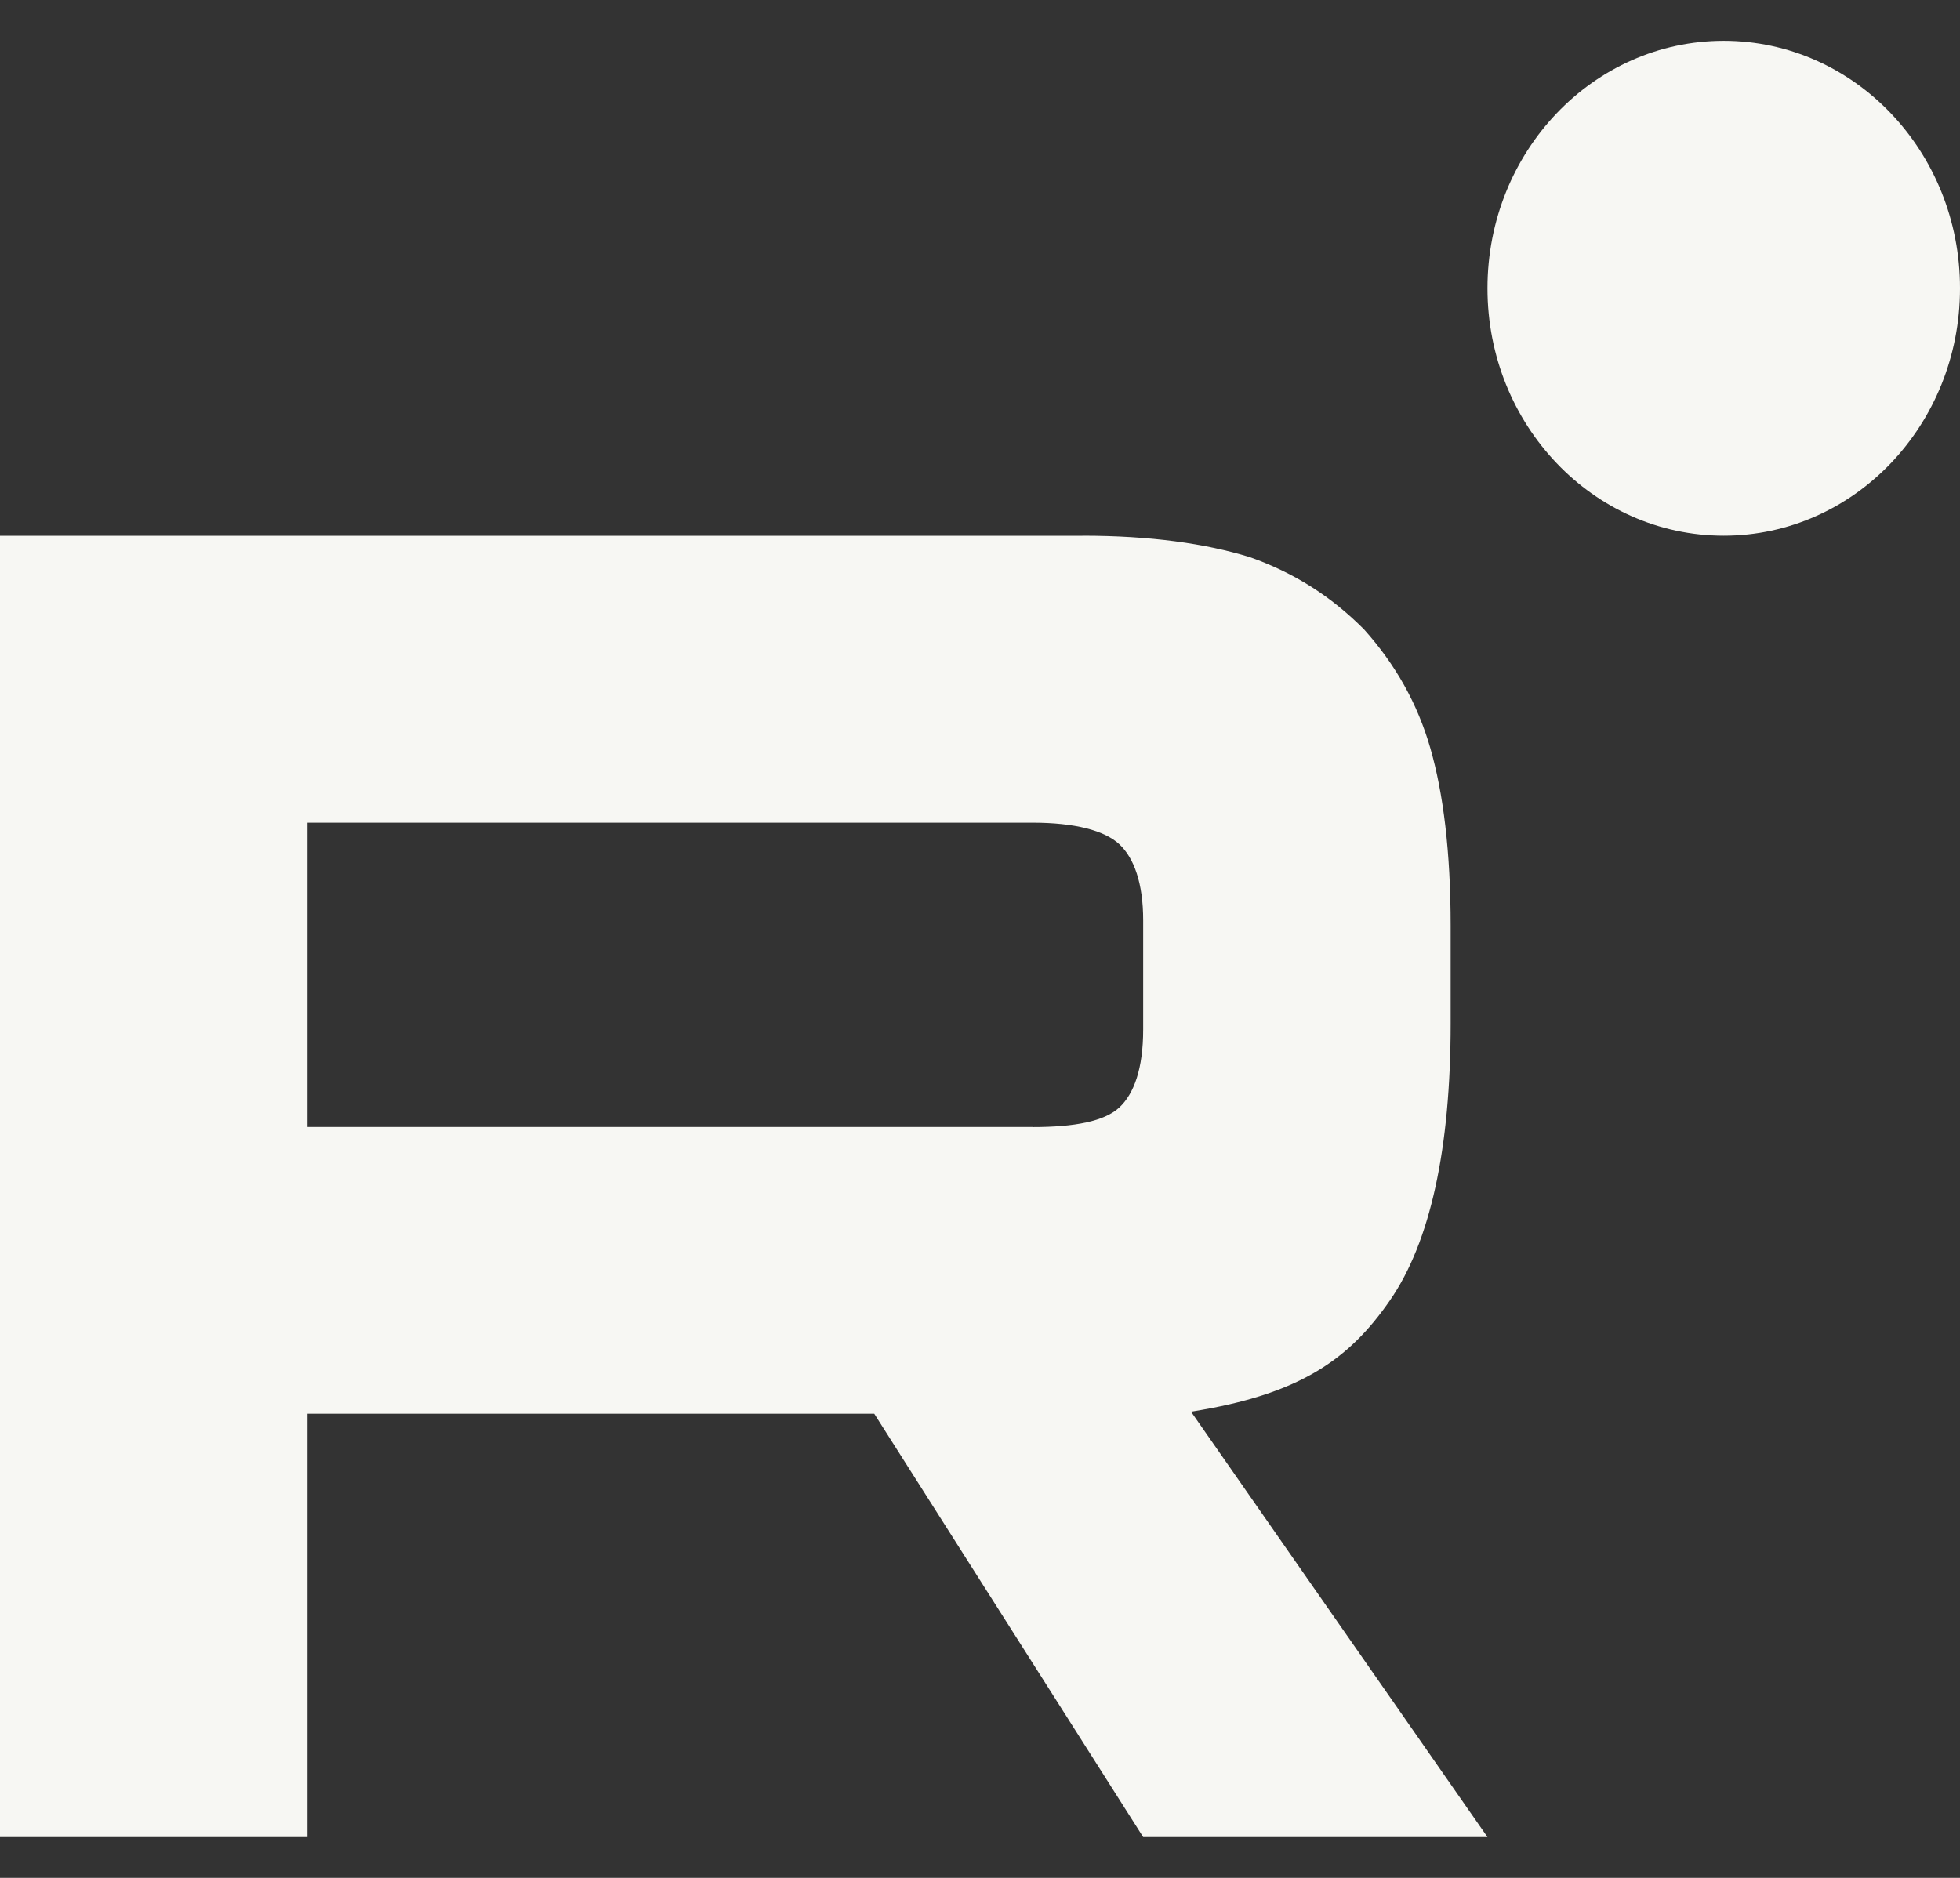 <?xml version="1.0" encoding="UTF-8"?> <svg xmlns="http://www.w3.org/2000/svg" width="24" height="23" viewBox="0 0 24 23" fill="none"><rect x="0" y="0" width="24" height="23" fill="#333333" stroke="none"/><path d="M12.644 13.803H3.765V10.076H12.644C13.163 10.076 13.524 10.172 13.705 10.339C13.886 10.507 13.998 10.817 13.998 11.271V12.609C13.998 13.087 13.886 13.398 13.705 13.565C13.524 13.733 13.163 13.804 12.644 13.804V13.803ZM13.254 6.562H0V22.5H3.765V17.315H10.705L13.998 22.5H18.214L14.584 17.29C15.922 17.08 16.523 16.645 17.019 15.928C17.515 15.211 17.763 14.065 17.763 12.535V11.34C17.763 10.432 17.673 9.715 17.515 9.166C17.357 8.616 17.087 8.138 16.703 7.709C16.298 7.302 15.847 7.016 15.305 6.824C14.764 6.657 14.087 6.561 13.254 6.561V6.562Z" fill="#F7F7F3"></path><path d="M21.107 6.561C22.705 6.561 24 5.204 24 3.531C24 1.857 22.705 0.5 21.107 0.5C19.509 0.5 18.214 1.857 18.214 3.531C18.214 5.204 19.509 6.561 21.107 6.561Z" fill="#F7F7F3"></path></svg> 